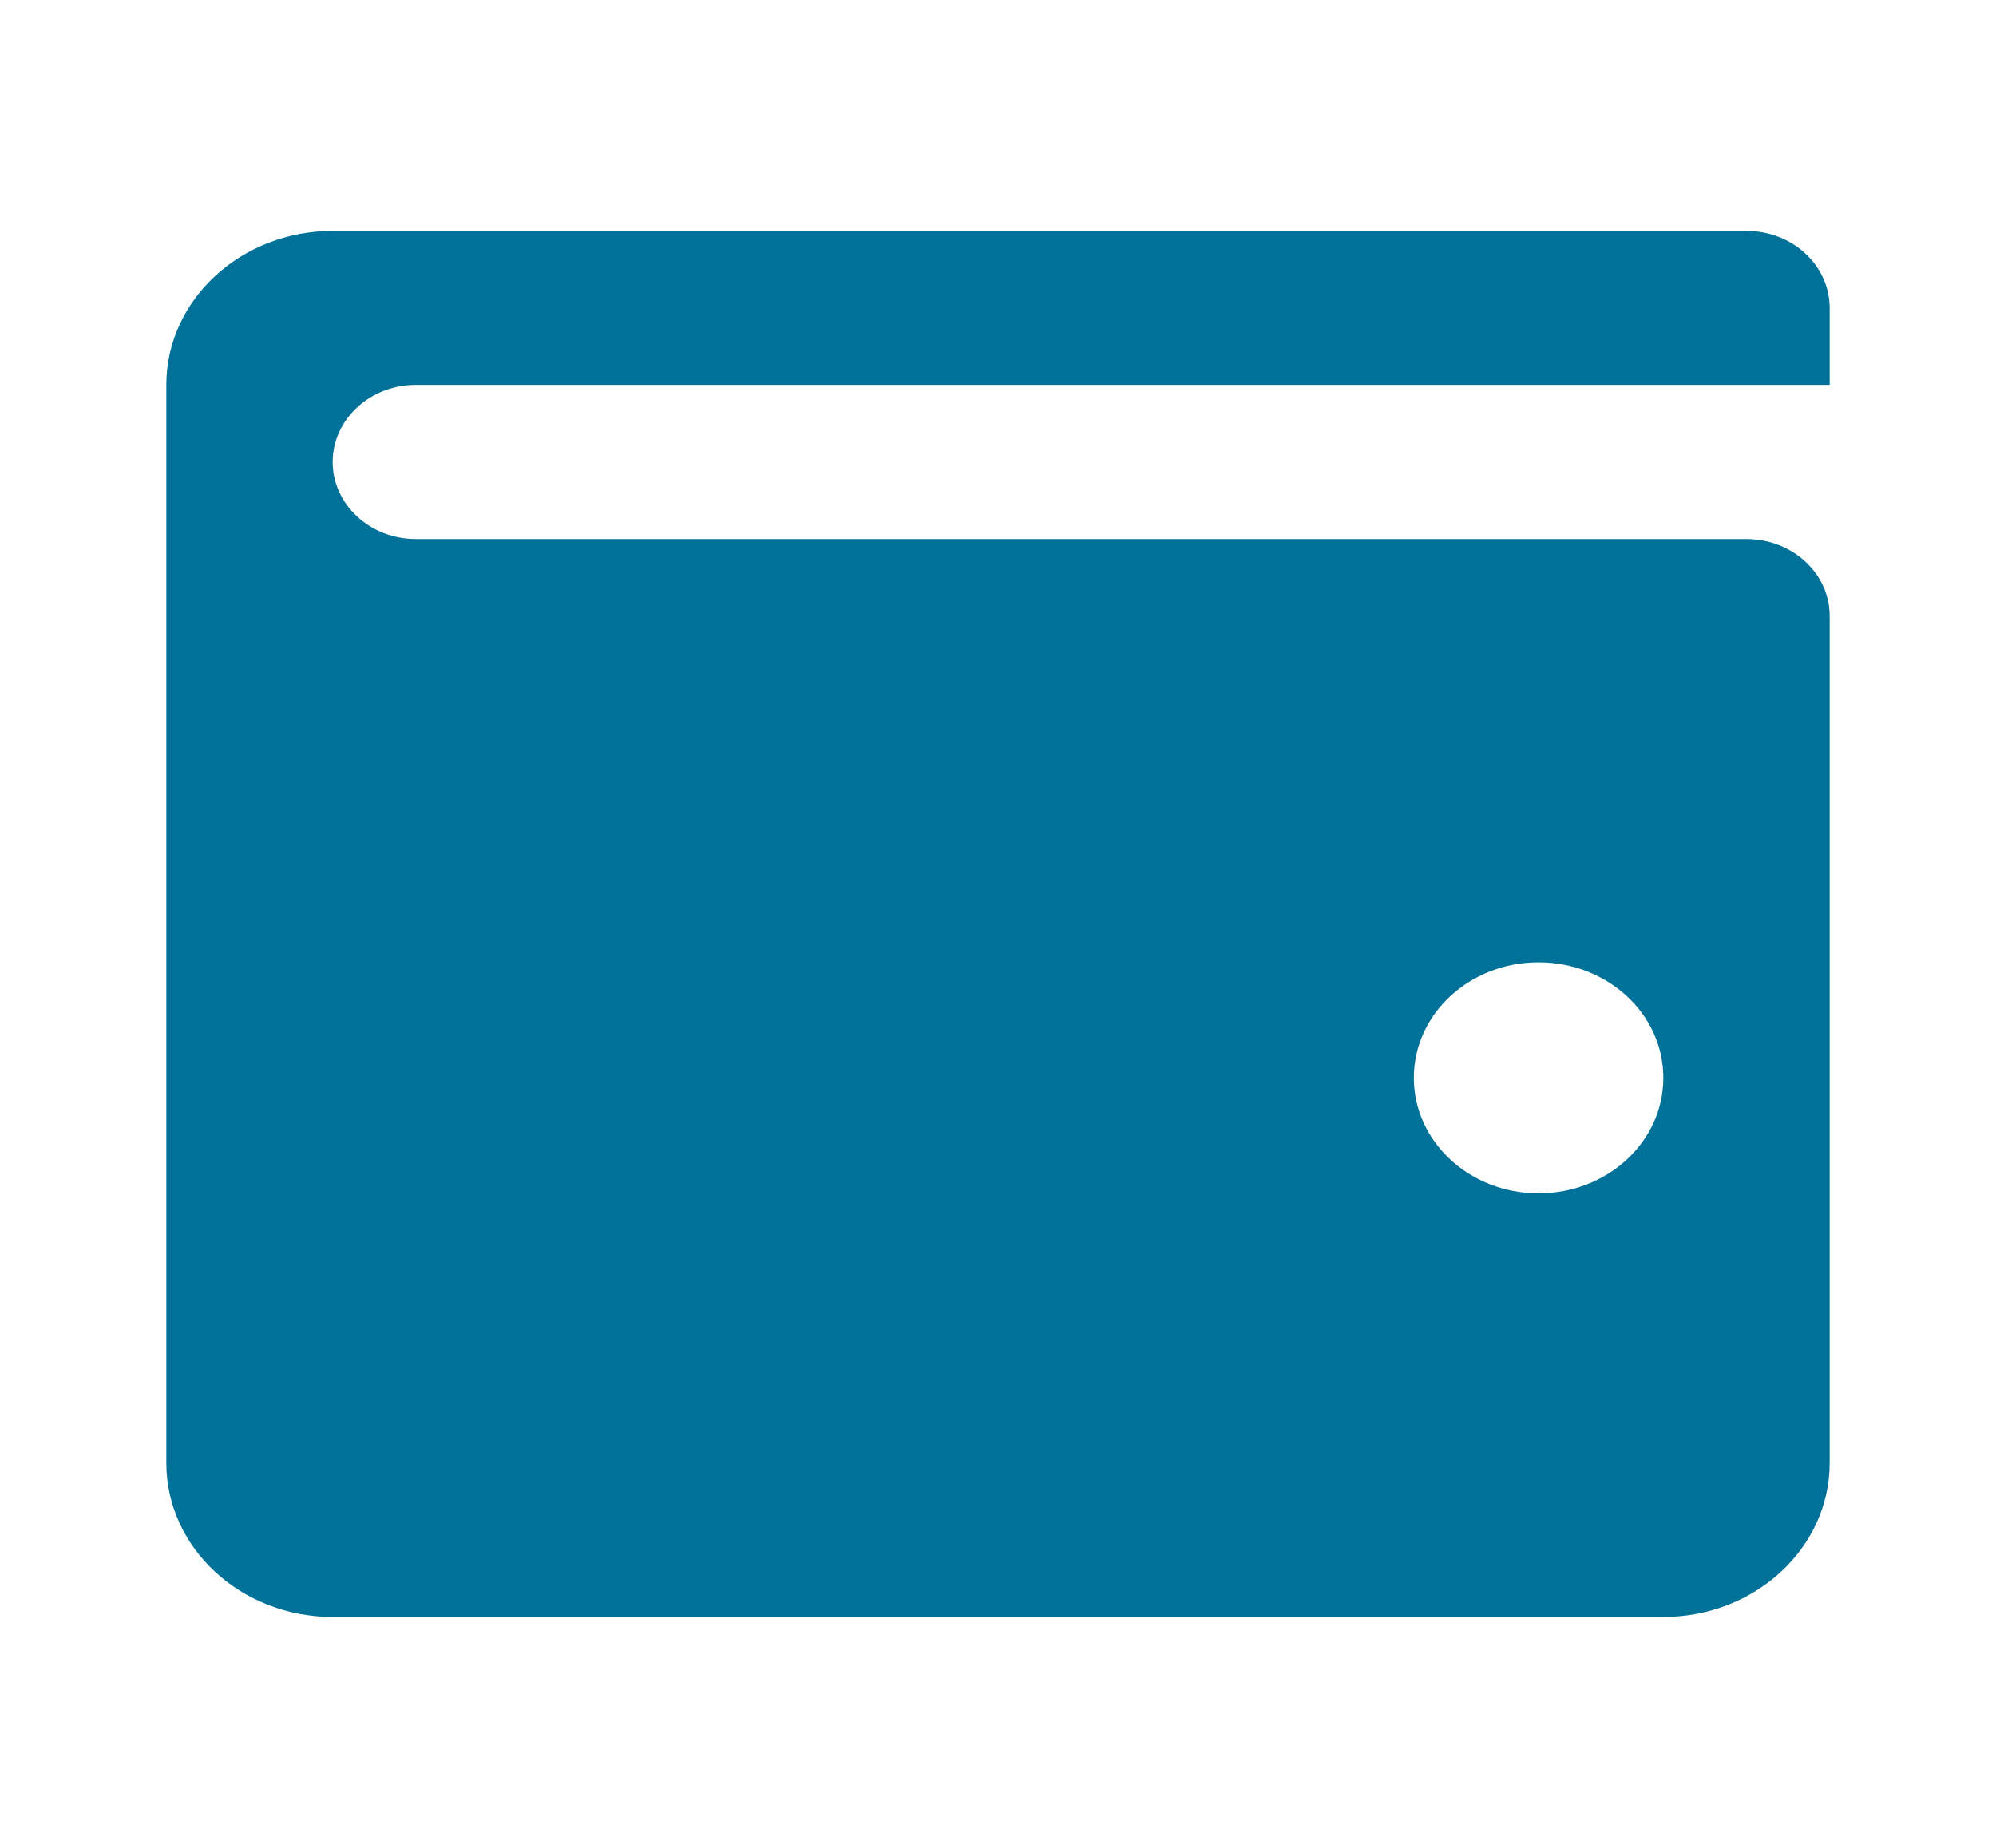 <?xml version="1.0" encoding="UTF-8"?>
<svg xmlns="http://www.w3.org/2000/svg" xmlns:xlink="http://www.w3.org/1999/xlink" width="27px" height="25px" viewBox="0 0 27 25" version="1.1">
<g id="surface1">
<path style=" stroke:none;fill-rule:nonzero;fill:rgb(0%,44.706%,60%);fill-opacity:1;" d="M 23.625 3.125 L 4.5 3.125 C 3.258 3.125 2.25 4.059 2.25 5.207 L 2.25 19.793 C 2.25 20.941 3.258 21.875 4.5 21.875 L 22.5 21.875 C 23.742 21.875 24.75 20.941 24.75 19.793 L 24.75 8.332 C 24.75 7.758 24.246 7.293 23.625 7.293 L 5.625 7.293 C 5.004 7.293 4.5 6.824 4.5 6.25 C 4.5 5.676 5.004 5.207 5.625 5.207 L 24.75 5.207 L 24.75 4.168 C 24.75 3.59 24.246 3.125 23.625 3.125 Z M 20.812 13.02 C 21.746 13.02 22.5 13.719 22.5 14.582 C 22.5 15.445 21.746 16.145 20.812 16.145 C 19.879 16.145 19.125 15.445 19.125 14.582 C 19.125 13.719 19.879 13.02 20.812 13.02 Z M 20.812 13.02 "/>
</g>
</svg>
